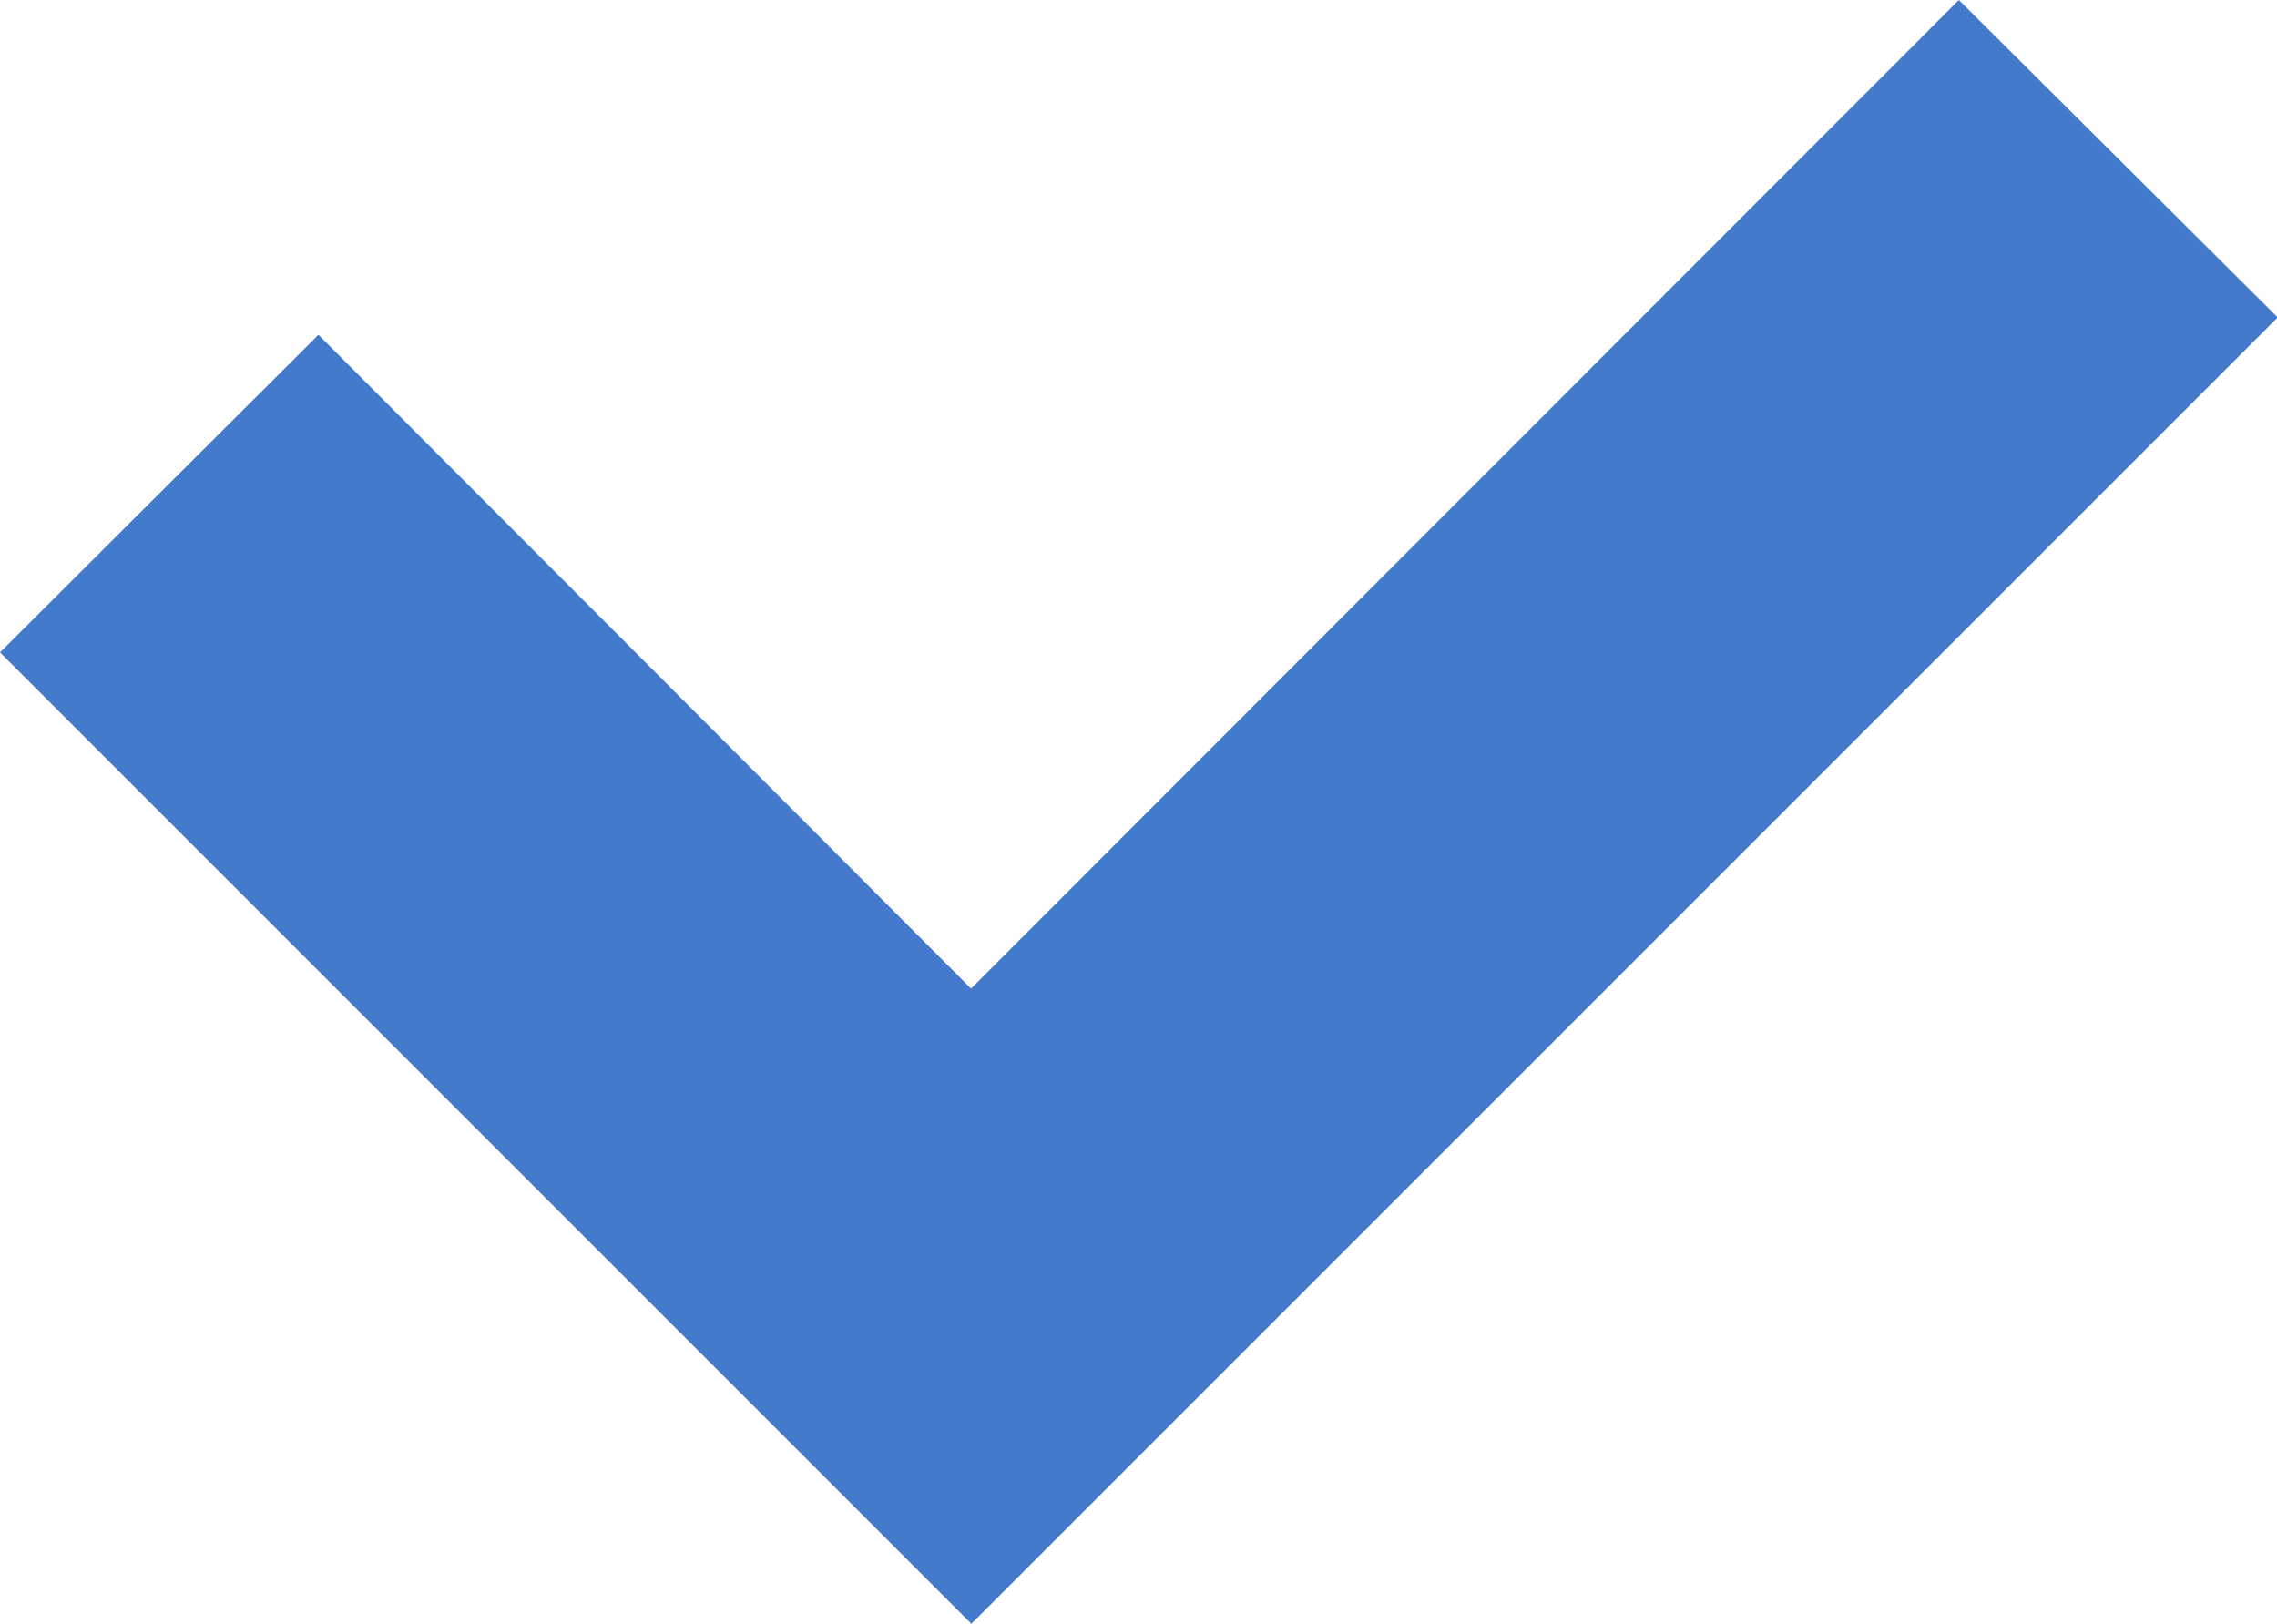 <svg xmlns="http://www.w3.org/2000/svg" width="12.869" height="9.178" viewBox="0 0 12.869 9.178"><g transform="translate(0 -73.413)"><path d="M11.071,73.413,5.488,79,1.8,75.305,0,77.1l3.69,3.69,1.8,1.8,1.8-1.8,5.583-5.583Z" fill="#437acc"/></g></svg>